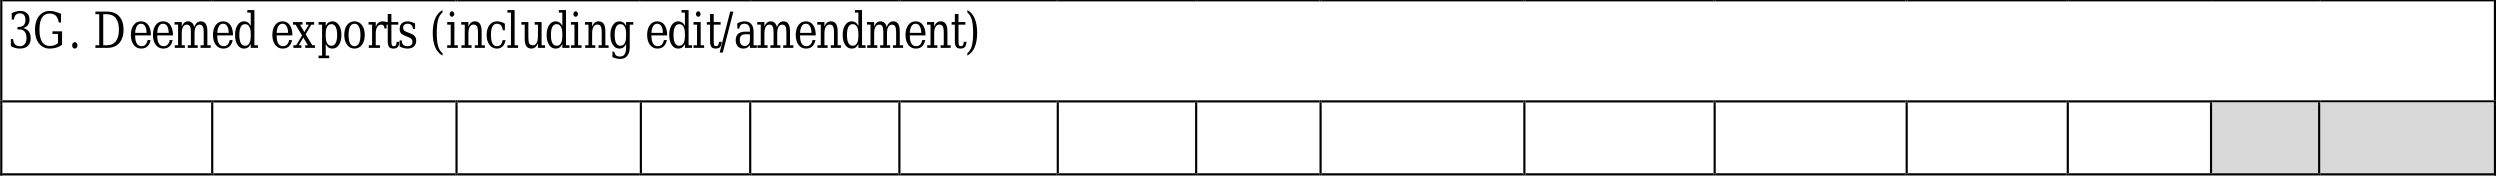 <?xml version="1.0" encoding="UTF-8"?>
<svg xmlns="http://www.w3.org/2000/svg" xmlns:xlink="http://www.w3.org/1999/xlink" width="555pt" height="39pt" viewBox="0 0 555 39" version="1.1">
<defs>
<g>
<symbol overflow="visible" id="glyph0-0">
<path style="stroke:none;" d="M 0.453 1.953 L 0.453 -7.781 L 4.984 -7.781 L 4.984 1.953 Z M 0.953 1.344 L 4.484 1.344 L 4.484 -7.172 L 0.953 -7.172 Z M 0.953 1.344 "/>
</symbol>
<symbol overflow="visible" id="glyph0-1">
<path style="stroke:none;" d="M 0.875 -7.719 C 1.219 -7.875 1.547 -7.992 1.859 -8.078 C 2.18 -8.16 2.484 -8.203 2.766 -8.203 C 3.41 -8.203 3.914 -8.031 4.281 -7.688 C 4.645 -7.344 4.828 -6.867 4.828 -6.266 C 4.828 -5.785 4.703 -5.379 4.453 -5.047 C 4.203 -4.723 3.844 -4.504 3.375 -4.391 C 3.914 -4.297 4.336 -4.055 4.641 -3.672 C 4.941 -3.285 5.094 -2.785 5.094 -2.172 C 5.094 -1.422 4.883 -0.844 4.469 -0.438 C 4.051 -0.039 3.457 0.156 2.688 0.156 C 2.332 0.156 1.988 0.109 1.656 0.016 C 1.332 -0.066 1.008 -0.203 0.688 -0.391 L 0.688 -1.953 L 1.188 -1.953 C 1.219 -1.43 1.359 -1.035 1.609 -0.766 C 1.867 -0.504 2.234 -0.375 2.703 -0.375 C 3.148 -0.375 3.504 -0.531 3.766 -0.844 C 4.023 -1.164 4.156 -1.602 4.156 -2.156 C 4.156 -2.789 4.02 -3.27 3.75 -3.594 C 3.488 -3.926 3.098 -4.094 2.578 -4.094 L 2.156 -4.094 L 2.156 -4.641 L 2.375 -4.641 C 2.895 -4.641 3.281 -4.77 3.531 -5.031 C 3.789 -5.289 3.922 -5.68 3.922 -6.203 C 3.922 -6.68 3.812 -7.047 3.594 -7.297 C 3.383 -7.547 3.082 -7.672 2.688 -7.672 C 2.289 -7.672 1.984 -7.551 1.766 -7.312 C 1.547 -7.082 1.414 -6.742 1.375 -6.297 L 0.875 -6.297 Z M 0.875 -7.719 "/>
</symbol>
<symbol overflow="visible" id="glyph0-2">
<path style="stroke:none;" d="M 5.797 -5.641 C 5.691 -6.316 5.473 -6.816 5.141 -7.141 C 4.816 -7.461 4.363 -7.625 3.781 -7.625 C 3.02 -7.625 2.453 -7.32 2.078 -6.719 C 1.703 -6.125 1.516 -5.223 1.516 -4.016 C 1.516 -2.836 1.707 -1.941 2.094 -1.328 C 2.488 -0.723 3.062 -0.422 3.812 -0.422 C 4.145 -0.422 4.461 -0.469 4.766 -0.562 C 5.066 -0.664 5.352 -0.82 5.625 -1.031 L 5.625 -3.094 L 4.391 -3.094 L 4.391 -3.672 L 6.531 -3.672 L 6.531 -0.672 C 6.133 -0.398 5.707 -0.191 5.25 -0.047 C 4.801 0.086 4.32 0.156 3.812 0.156 C 2.812 0.156 2.008 -0.223 1.406 -0.984 C 0.812 -1.742 0.516 -2.754 0.516 -4.016 C 0.516 -5.285 0.812 -6.301 1.406 -7.062 C 2.008 -7.82 2.82 -8.203 3.844 -8.203 C 4.219 -8.203 4.602 -8.145 5 -8.031 C 5.406 -7.926 5.836 -7.77 6.297 -7.562 L 6.297 -5.641 Z M 5.797 -5.641 "/>
</symbol>
<symbol overflow="visible" id="glyph0-3">
<path style="stroke:none;" d="M 0.859 -0.562 C 0.859 -0.758 0.91 -0.926 1.016 -1.062 C 1.129 -1.207 1.27 -1.281 1.438 -1.281 C 1.602 -1.281 1.742 -1.207 1.859 -1.062 C 1.973 -0.926 2.031 -0.758 2.031 -0.562 C 2.031 -0.363 1.973 -0.191 1.859 -0.047 C 1.742 0.086 1.602 0.156 1.438 0.156 C 1.27 0.156 1.129 0.086 1.016 -0.047 C 0.91 -0.191 0.859 -0.363 0.859 -0.562 Z M 0.859 -0.562 "/>
</symbol>
<symbol overflow="visible" id="glyph0-4">
<path style="stroke:none;" d=""/>
</symbol>
<symbol overflow="visible" id="glyph0-5">
<path style="stroke:none;" d="M 2.234 -0.578 L 3.062 -0.578 C 3.914 -0.578 4.57 -0.875 5.031 -1.469 C 5.488 -2.062 5.719 -2.914 5.719 -4.031 C 5.719 -5.145 5.488 -5.992 5.031 -6.578 C 4.582 -7.172 3.926 -7.469 3.062 -7.469 L 2.234 -7.469 Z M 0.5 0 L 0.5 -0.578 L 1.344 -0.578 L 1.344 -7.469 L 0.5 -7.469 L 0.5 -8.047 L 3.125 -8.047 C 4.27 -8.047 5.16 -7.691 5.797 -6.984 C 6.43 -6.273 6.75 -5.289 6.75 -4.031 C 6.75 -2.77 6.426 -1.781 5.781 -1.062 C 5.145 -0.352 4.258 0 3.125 0 Z M 0.5 0 "/>
</symbol>
<symbol overflow="visible" id="glyph0-6">
<path style="stroke:none;" d="M 4.906 -2.766 L 1.406 -2.766 L 1.406 -2.719 C 1.406 -1.945 1.523 -1.363 1.766 -0.969 C 2.004 -0.57 2.352 -0.375 2.812 -0.375 C 3.176 -0.375 3.473 -0.488 3.703 -0.719 C 3.93 -0.945 4.086 -1.285 4.172 -1.734 L 4.828 -1.734 C 4.703 -1.109 4.461 -0.633 4.109 -0.312 C 3.766 0 3.305 0.156 2.734 0.156 C 2.047 0.156 1.492 -0.117 1.078 -0.672 C 0.66 -1.223 0.453 -1.957 0.453 -2.875 C 0.453 -3.781 0.656 -4.508 1.062 -5.062 C 1.477 -5.613 2.02 -5.891 2.688 -5.891 C 3.395 -5.891 3.938 -5.617 4.312 -5.078 C 4.695 -4.547 4.895 -3.773 4.906 -2.766 Z M 3.953 -3.328 C 3.93 -4.004 3.812 -4.508 3.594 -4.844 C 3.383 -5.188 3.082 -5.359 2.688 -5.359 C 2.312 -5.359 2.016 -5.188 1.797 -4.844 C 1.578 -4.5 1.445 -3.992 1.406 -3.328 Z M 3.953 -3.328 "/>
</symbol>
<symbol overflow="visible" id="glyph0-7">
<path style="stroke:none;" d="M 4.688 -4.625 C 4.844 -5.039 5.039 -5.352 5.281 -5.562 C 5.531 -5.781 5.816 -5.891 6.141 -5.891 C 6.641 -5.891 7.008 -5.703 7.25 -5.328 C 7.488 -4.961 7.609 -4.398 7.609 -3.641 L 7.609 -0.578 L 8.344 -0.578 L 8.344 0 L 6.094 0 L 6.094 -0.578 L 6.797 -0.578 L 6.797 -3.531 C 6.797 -4.113 6.723 -4.531 6.578 -4.781 C 6.441 -5.031 6.207 -5.156 5.875 -5.156 C 5.52 -5.156 5.242 -4.988 5.047 -4.656 C 4.859 -4.32 4.766 -3.832 4.766 -3.188 L 4.766 -0.578 L 5.469 -0.578 L 5.469 0 L 3.25 0 L 3.25 -0.578 L 3.953 -0.578 L 3.953 -3.578 C 3.953 -4.141 3.879 -4.539 3.734 -4.781 C 3.598 -5.031 3.363 -5.156 3.031 -5.156 C 2.664 -5.156 2.391 -4.988 2.203 -4.656 C 2.016 -4.32 1.922 -3.832 1.922 -3.188 L 1.922 -0.578 L 2.625 -0.578 L 2.625 0 L 0.375 0 L 0.375 -0.578 L 1.109 -0.578 L 1.109 -5.172 L 0.328 -5.172 L 0.328 -5.734 L 1.922 -5.734 L 1.922 -4.719 C 2.066 -5.094 2.254 -5.379 2.484 -5.578 C 2.723 -5.785 2.988 -5.891 3.281 -5.891 C 3.656 -5.891 3.961 -5.781 4.203 -5.562 C 4.453 -5.344 4.613 -5.031 4.688 -4.625 Z M 4.688 -4.625 "/>
</symbol>
<symbol overflow="visible" id="glyph0-8">
<path style="stroke:none;" d="M 4.75 -0.578 L 5.531 -0.578 L 5.531 0 L 3.938 0 L 3.938 -0.891 C 3.781 -0.535 3.578 -0.27 3.328 -0.094 C 3.086 0.07 2.785 0.156 2.422 0.156 C 1.836 0.156 1.363 -0.117 1 -0.672 C 0.633 -1.234 0.453 -1.969 0.453 -2.875 C 0.453 -3.77 0.633 -4.492 1 -5.047 C 1.363 -5.609 1.836 -5.891 2.422 -5.891 C 2.785 -5.891 3.086 -5.801 3.328 -5.625 C 3.578 -5.457 3.781 -5.195 3.938 -4.844 L 3.938 -7.828 L 3.172 -7.828 L 3.172 -8.391 L 4.75 -8.391 Z M 3.938 -2.578 L 3.938 -3.156 C 3.938 -3.844 3.828 -4.363 3.609 -4.719 C 3.398 -5.082 3.086 -5.266 2.672 -5.266 C 2.254 -5.266 1.938 -5.062 1.719 -4.656 C 1.508 -4.258 1.406 -3.664 1.406 -2.875 C 1.406 -2.082 1.508 -1.484 1.719 -1.078 C 1.938 -0.672 2.254 -0.469 2.672 -0.469 C 3.086 -0.469 3.398 -0.645 3.609 -1 C 3.828 -1.363 3.938 -1.891 3.938 -2.578 Z M 3.938 -2.578 "/>
</symbol>
<symbol overflow="visible" id="glyph0-9">
<path style="stroke:none;" d="M 2.641 -3.5 L 3.625 -5.156 L 2.984 -5.156 L 2.984 -5.734 L 4.797 -5.734 L 4.797 -5.156 L 4.172 -5.156 L 2.922 -3.031 L 4.391 -0.578 L 5 -0.578 L 5 0 L 2.828 0 L 2.828 -0.578 L 3.422 -0.578 L 2.406 -2.281 L 1.375 -0.578 L 1.984 -0.578 L 1.984 0 L 0.203 0 L 0.203 -0.578 L 0.828 -0.578 L 2.125 -2.75 L 0.688 -5.156 L 0.109 -5.156 L 0.109 -5.734 L 2.219 -5.734 L 2.219 -5.156 L 1.656 -5.156 Z M 2.641 -3.5 "/>
</symbol>
<symbol overflow="visible" id="glyph0-10">
<path style="stroke:none;" d="M 1.859 -3.156 L 1.859 -2.578 C 1.859 -1.891 1.969 -1.363 2.188 -1 C 2.406 -0.645 2.719 -0.469 3.125 -0.469 C 3.539 -0.469 3.852 -0.672 4.062 -1.078 C 4.281 -1.484 4.391 -2.082 4.391 -2.875 C 4.391 -3.664 4.281 -4.258 4.062 -4.656 C 3.852 -5.062 3.539 -5.266 3.125 -5.266 C 2.719 -5.266 2.406 -5.082 2.188 -4.719 C 1.969 -4.363 1.859 -3.844 1.859 -3.156 Z M 1.047 -5.156 L 0.266 -5.156 L 0.266 -5.734 L 1.859 -5.734 L 1.859 -4.844 C 2.016 -5.195 2.219 -5.457 2.469 -5.625 C 2.719 -5.801 3.02 -5.891 3.375 -5.891 C 3.957 -5.891 4.43 -5.609 4.797 -5.047 C 5.16 -4.492 5.344 -3.77 5.344 -2.875 C 5.344 -1.969 5.16 -1.234 4.797 -0.672 C 4.43 -0.117 3.957 0.156 3.375 0.156 C 3.02 0.156 2.719 0.07 2.469 -0.094 C 2.219 -0.27 2.016 -0.535 1.859 -0.891 L 1.859 1.719 L 2.625 1.719 L 2.625 2.297 L 0.266 2.297 L 0.266 1.719 L 1.047 1.719 Z M 1.047 -5.156 "/>
</symbol>
<symbol overflow="visible" id="glyph0-11">
<path style="stroke:none;" d="M 2.719 -0.375 C 3.156 -0.375 3.484 -0.582 3.703 -1 C 3.93 -1.426 4.047 -2.051 4.047 -2.875 C 4.047 -3.688 3.93 -4.301 3.703 -4.719 C 3.484 -5.145 3.156 -5.359 2.719 -5.359 C 2.289 -5.359 1.961 -5.145 1.734 -4.719 C 1.516 -4.301 1.406 -3.688 1.406 -2.875 C 1.406 -2.051 1.516 -1.426 1.734 -1 C 1.961 -0.582 2.289 -0.375 2.719 -0.375 Z M 2.719 0.156 C 2.039 0.156 1.492 -0.117 1.078 -0.672 C 0.66 -1.223 0.453 -1.957 0.453 -2.875 C 0.453 -3.781 0.656 -4.508 1.062 -5.062 C 1.477 -5.613 2.031 -5.891 2.719 -5.891 C 3.406 -5.891 3.957 -5.613 4.375 -5.062 C 4.789 -4.508 5 -3.781 5 -2.875 C 5 -1.957 4.789 -1.223 4.375 -0.672 C 3.957 -0.117 3.406 0.156 2.719 0.156 Z M 2.719 0.156 "/>
</symbol>
<symbol overflow="visible" id="glyph0-12">
<path style="stroke:none;" d="M 4.328 -5.75 L 4.328 -4.312 L 3.859 -4.312 C 3.848 -4.594 3.785 -4.801 3.672 -4.938 C 3.555 -5.082 3.383 -5.156 3.156 -5.156 C 2.758 -5.156 2.453 -4.984 2.234 -4.641 C 2.023 -4.305 1.922 -3.82 1.922 -3.188 L 1.922 -0.578 L 2.859 -0.578 L 2.859 0 L 0.375 0 L 0.375 -0.578 L 1.109 -0.578 L 1.109 -5.172 L 0.328 -5.172 L 0.328 -5.734 L 1.922 -5.734 L 1.922 -4.719 C 2.078 -5.113 2.281 -5.406 2.531 -5.594 C 2.781 -5.789 3.086 -5.891 3.453 -5.891 C 3.586 -5.891 3.727 -5.875 3.875 -5.844 C 4.02 -5.82 4.172 -5.789 4.328 -5.75 Z M 4.328 -5.75 "/>
</symbol>
<symbol overflow="visible" id="glyph0-13">
<path style="stroke:none;" d="M 0.984 -5.156 L 0.266 -5.156 L 0.266 -5.734 L 0.984 -5.734 L 0.984 -7.516 L 1.797 -7.516 L 1.797 -5.734 L 3.328 -5.734 L 3.328 -5.156 L 1.797 -5.156 L 1.797 -1.516 C 1.797 -1.023 1.832 -0.711 1.906 -0.578 C 1.988 -0.441 2.133 -0.375 2.344 -0.375 C 2.551 -0.375 2.703 -0.453 2.797 -0.609 C 2.898 -0.766 2.953 -1.008 2.953 -1.344 L 3.578 -1.344 C 3.547 -0.82 3.426 -0.441 3.219 -0.203 C 3.008 0.035 2.691 0.156 2.266 0.156 C 1.797 0.156 1.461 0.031 1.266 -0.219 C 1.078 -0.477 0.984 -0.91 0.984 -1.516 Z M 0.984 -5.156 "/>
</symbol>
<symbol overflow="visible" id="glyph0-14">
<path style="stroke:none;" d="M 0.516 -0.312 L 0.516 -1.656 L 0.984 -1.656 C 0.992 -1.227 1.102 -0.906 1.312 -0.688 C 1.52 -0.477 1.828 -0.375 2.234 -0.375 C 2.598 -0.375 2.875 -0.457 3.062 -0.625 C 3.258 -0.789 3.359 -1.035 3.359 -1.359 C 3.359 -1.609 3.285 -1.812 3.141 -1.969 C 3.004 -2.125 2.707 -2.289 2.25 -2.469 L 1.672 -2.703 C 1.266 -2.859 0.969 -3.055 0.781 -3.297 C 0.602 -3.535 0.516 -3.836 0.516 -4.203 C 0.516 -4.734 0.672 -5.145 0.984 -5.438 C 1.305 -5.738 1.742 -5.891 2.297 -5.891 C 2.547 -5.891 2.805 -5.848 3.078 -5.766 C 3.359 -5.691 3.645 -5.578 3.938 -5.422 L 3.938 -4.172 L 3.469 -4.172 C 3.457 -4.547 3.348 -4.836 3.141 -5.047 C 2.941 -5.254 2.672 -5.359 2.328 -5.359 C 1.984 -5.359 1.723 -5.281 1.547 -5.125 C 1.367 -4.977 1.281 -4.758 1.281 -4.469 C 1.281 -4.227 1.348 -4.035 1.484 -3.891 C 1.617 -3.742 1.883 -3.598 2.281 -3.453 L 2.922 -3.203 C 3.367 -3.035 3.691 -2.82 3.891 -2.562 C 4.086 -2.312 4.188 -1.988 4.188 -1.594 C 4.188 -1.051 4.016 -0.625 3.672 -0.312 C 3.328 0 2.859 0.156 2.266 0.156 C 1.961 0.156 1.664 0.113 1.375 0.031 C 1.082 -0.039 0.797 -0.156 0.516 -0.312 Z M 0.516 -0.312 "/>
</symbol>
<symbol overflow="visible" id="glyph0-15">
<path style="stroke:none;" d="M 2.891 1.719 C 2.172 1.32 1.629 0.703 1.266 -0.141 C 0.898 -0.992 0.719 -2.055 0.719 -3.328 C 0.719 -4.609 0.898 -5.676 1.266 -6.531 C 1.629 -7.383 2.172 -8.004 2.891 -8.391 L 2.891 -7.859 C 2.43 -7.484 2.102 -6.945 1.906 -6.25 C 1.707 -5.562 1.609 -4.586 1.609 -3.328 C 1.609 -2.078 1.707 -1.102 1.906 -0.406 C 2.102 0.281 2.43 0.812 2.891 1.188 Z M 2.891 1.719 "/>
</symbol>
<symbol overflow="visible" id="glyph0-16">
<path style="stroke:none;" d="M 0.875 -7.516 C 0.875 -7.68 0.922 -7.82 1.016 -7.938 C 1.117 -8.062 1.242 -8.125 1.391 -8.125 C 1.523 -8.125 1.641 -8.062 1.734 -7.938 C 1.836 -7.82 1.891 -7.68 1.891 -7.516 C 1.891 -7.348 1.836 -7.203 1.734 -7.078 C 1.641 -6.961 1.523 -6.906 1.391 -6.906 C 1.242 -6.906 1.117 -6.961 1.016 -7.078 C 0.922 -7.203 0.875 -7.348 0.875 -7.516 Z M 1.922 -0.578 L 2.688 -0.578 L 2.688 0 L 0.328 0 L 0.328 -0.578 L 1.109 -0.578 L 1.109 -5.156 L 0.328 -5.156 L 0.328 -5.734 L 1.922 -5.734 Z M 1.922 -0.578 "/>
</symbol>
<symbol overflow="visible" id="glyph0-17">
<path style="stroke:none;" d="M 0.375 0 L 0.375 -0.578 L 1.109 -0.578 L 1.109 -5.156 L 0.328 -5.156 L 0.328 -5.734 L 1.922 -5.734 L 1.922 -4.719 C 2.066 -5.102 2.258 -5.395 2.5 -5.594 C 2.75 -5.789 3.031 -5.891 3.344 -5.891 C 3.863 -5.891 4.242 -5.707 4.484 -5.344 C 4.734 -4.977 4.859 -4.41 4.859 -3.641 L 4.859 -0.578 L 5.578 -0.578 L 5.578 0 L 3.344 0 L 3.344 -0.578 L 4.047 -0.578 L 4.047 -3.328 C 4.047 -4.035 3.973 -4.52 3.828 -4.781 C 3.68 -5.039 3.43 -5.172 3.078 -5.172 C 2.703 -5.172 2.414 -5 2.219 -4.656 C 2.02 -4.32 1.922 -3.832 1.922 -3.188 L 1.922 -0.578 L 2.625 -0.578 L 2.625 0 Z M 0.375 0 "/>
</symbol>
<symbol overflow="visible" id="glyph0-18">
<path style="stroke:none;" d="M 4.656 -1.719 C 4.539 -1.102 4.316 -0.633 3.984 -0.312 C 3.66 0 3.238 0.156 2.719 0.156 C 2.039 0.156 1.492 -0.117 1.078 -0.672 C 0.66 -1.223 0.453 -1.957 0.453 -2.875 C 0.453 -3.789 0.66 -4.52 1.078 -5.062 C 1.492 -5.613 2.039 -5.891 2.719 -5.891 C 3.02 -5.891 3.316 -5.848 3.609 -5.766 C 3.91 -5.68 4.207 -5.551 4.5 -5.375 L 4.5 -3.906 L 4.031 -3.906 C 3.969 -4.414 3.832 -4.785 3.625 -5.016 C 3.414 -5.242 3.117 -5.359 2.734 -5.359 C 2.297 -5.359 1.961 -5.148 1.734 -4.734 C 1.516 -4.316 1.406 -3.695 1.406 -2.875 C 1.406 -2.039 1.516 -1.414 1.734 -1 C 1.961 -0.582 2.297 -0.375 2.734 -0.375 C 3.086 -0.375 3.367 -0.484 3.578 -0.703 C 3.785 -0.93 3.926 -1.27 4 -1.719 Z M 4.656 -1.719 "/>
</symbol>
<symbol overflow="visible" id="glyph0-19">
<path style="stroke:none;" d="M 1.859 -0.578 L 2.625 -0.578 L 2.625 0 L 0.266 0 L 0.266 -0.578 L 1.047 -0.578 L 1.047 -7.828 L 0.266 -7.828 L 0.266 -8.391 L 1.859 -8.391 Z M 1.859 -0.578 "/>
</symbol>
<symbol overflow="visible" id="glyph0-20">
<path style="stroke:none;" d="M 3.203 -5.734 L 4.734 -5.734 L 4.734 -0.578 L 5.5 -0.578 L 5.5 0 L 3.922 0 L 3.922 -1.016 C 3.766 -0.629 3.566 -0.336 3.328 -0.141 C 3.086 0.055 2.812 0.156 2.5 0.156 C 1.977 0.156 1.594 -0.02 1.344 -0.375 C 1.102 -0.738 0.984 -1.312 0.984 -2.094 L 0.984 -5.156 L 0.25 -5.156 L 0.25 -5.734 L 1.797 -5.734 L 1.797 -2.391 C 1.797 -1.691 1.863 -1.211 2 -0.953 C 2.145 -0.703 2.395 -0.578 2.75 -0.578 C 3.133 -0.578 3.426 -0.742 3.625 -1.078 C 3.82 -1.41 3.922 -1.898 3.922 -2.547 L 3.922 -5.156 L 3.203 -5.156 Z M 3.203 -5.734 "/>
</symbol>
<symbol overflow="visible" id="glyph0-21">
<path style="stroke:none;" d="M 4.75 -5.156 L 4.75 -0.125 C 4.75 0.695 4.562 1.332 4.188 1.781 C 3.82 2.227 3.297 2.453 2.609 2.453 C 2.297 2.453 2 2.414 1.719 2.344 C 1.438 2.281 1.164 2.18 0.906 2.047 L 0.906 0.844 L 1.328 0.844 C 1.379 1.219 1.504 1.488 1.703 1.656 C 1.898 1.832 2.188 1.922 2.562 1.922 C 3.039 1.922 3.391 1.754 3.609 1.422 C 3.828 1.098 3.938 0.582 3.938 -0.125 L 3.938 -0.891 C 3.781 -0.535 3.578 -0.27 3.328 -0.094 C 3.086 0.07 2.785 0.156 2.422 0.156 C 1.836 0.156 1.363 -0.117 1 -0.672 C 0.633 -1.234 0.453 -1.969 0.453 -2.875 C 0.453 -3.77 0.633 -4.492 1 -5.047 C 1.363 -5.609 1.836 -5.891 2.422 -5.891 C 2.785 -5.891 3.086 -5.801 3.328 -5.625 C 3.578 -5.457 3.781 -5.195 3.938 -4.844 L 3.938 -5.734 L 5.531 -5.734 L 5.531 -5.156 Z M 3.938 -3.156 C 3.938 -3.844 3.828 -4.363 3.609 -4.719 C 3.398 -5.082 3.086 -5.266 2.672 -5.266 C 2.254 -5.266 1.938 -5.062 1.719 -4.656 C 1.508 -4.258 1.406 -3.664 1.406 -2.875 C 1.406 -2.082 1.508 -1.484 1.719 -1.078 C 1.938 -0.672 2.254 -0.469 2.672 -0.469 C 3.086 -0.469 3.398 -0.645 3.609 -1 C 3.828 -1.363 3.938 -1.891 3.938 -2.578 Z M 3.938 -3.156 "/>
</symbol>
<symbol overflow="visible" id="glyph0-22">
<path style="stroke:none;" d="M 2.344 -8.047 L 3.047 -8.047 L 0.703 1.031 L 0 1.031 Z M 2.344 -8.047 "/>
</symbol>
<symbol overflow="visible" id="glyph0-23">
<path style="stroke:none;" d="M 3.609 -1.797 L 3.609 -3.016 L 2.562 -3.016 C 2.156 -3.016 1.852 -2.906 1.656 -2.688 C 1.457 -2.477 1.359 -2.156 1.359 -1.719 C 1.359 -1.32 1.457 -1.004 1.656 -0.766 C 1.852 -0.535 2.125 -0.422 2.469 -0.422 C 2.812 -0.422 3.086 -0.547 3.297 -0.797 C 3.504 -1.055 3.609 -1.391 3.609 -1.797 Z M 4.422 -3.578 L 4.422 -0.578 L 5.141 -0.578 L 5.141 0 L 3.609 0 L 3.609 -0.625 C 3.43 -0.352 3.223 -0.156 2.984 -0.031 C 2.742 0.094 2.469 0.156 2.156 0.156 C 1.633 0.156 1.219 -0.008 0.906 -0.344 C 0.602 -0.688 0.453 -1.145 0.453 -1.719 C 0.453 -2.312 0.625 -2.77 0.969 -3.094 C 1.32 -3.426 1.82 -3.594 2.469 -3.594 L 3.609 -3.594 L 3.609 -3.984 C 3.609 -4.422 3.5 -4.758 3.281 -5 C 3.062 -5.238 2.758 -5.359 2.375 -5.359 C 2.039 -5.359 1.781 -5.266 1.594 -5.078 C 1.406 -4.898 1.285 -4.633 1.234 -4.281 L 0.812 -4.281 L 0.812 -5.453 C 1.094 -5.598 1.367 -5.707 1.641 -5.781 C 1.91 -5.852 2.172 -5.891 2.422 -5.891 C 3.078 -5.891 3.57 -5.691 3.906 -5.297 C 4.25 -4.898 4.422 -4.328 4.422 -3.578 Z M 4.422 -3.578 "/>
</symbol>
<symbol overflow="visible" id="glyph0-24">
<path style="stroke:none;" d="M 0.641 1.719 L 0.641 1.188 C 1.098 0.812 1.426 0.281 1.625 -0.406 C 1.82 -1.102 1.922 -2.078 1.922 -3.328 C 1.922 -4.586 1.82 -5.562 1.625 -6.25 C 1.426 -6.945 1.098 -7.484 0.641 -7.859 L 0.641 -8.391 C 1.359 -8.004 1.898 -7.383 2.266 -6.531 C 2.629 -5.676 2.812 -4.609 2.812 -3.328 C 2.812 -2.055 2.629 -0.992 2.266 -0.141 C 1.898 0.703 1.359 1.32 0.641 1.719 Z M 0.641 1.719 "/>
</symbol>
</g>
<clipPath id="clip3">
  <path d="M 492 23.109 L 513 23.109 L 513 37 L 492 37 Z M 492 23.109 "/>
</clipPath>
<clipPath id="clip4">
  <path d="M 516 23.109 L 552 23.109 L 552 37 L 516 37 Z M 516 23.109 "/>
</clipPath>
<clipPath id="clip2">
  <rect x="0" y="0" width="555" height="39"/>
</clipPath>
<g id="surface6" clip-path="url(#clip2)">
<g style="fill:rgb(0%,0%,0%);fill-opacity:1;">
  <use xlink:href="#glyph0-1" x="1.726" y="10.628"/>
  <use xlink:href="#glyph0-2" x="7.247" y="10.628"/>
</g>
<g style="fill:rgb(0%,0%,0%);fill-opacity:1;">
  <use xlink:href="#glyph0-3" x="15.163" y="10.628"/>
  <use xlink:href="#glyph0-4" x="17.923" y="10.628"/>
  <use xlink:href="#glyph0-5" x="20.683" y="10.628"/>
</g>
<g style="fill:rgb(0%,0%,0%);fill-opacity:1;">
  <use xlink:href="#glyph0-6" x="28.599" y="10.628"/>
  <use xlink:href="#glyph0-6" x="33.501" y="10.628"/>
</g>
<g style="fill:rgb(0%,0%,0%);fill-opacity:1;">
  <use xlink:href="#glyph0-7" x="38.425" y="10.628"/>
</g>
<g style="fill:rgb(0%,0%,0%);fill-opacity:1;">
  <use xlink:href="#glyph0-6" x="46.827" y="10.628"/>
  <use xlink:href="#glyph0-8" x="51.729" y="10.628"/>
  <use xlink:href="#glyph0-4" x="57.249" y="10.628"/>
  <use xlink:href="#glyph0-6" x="60.009" y="10.628"/>
</g>
<g style="fill:rgb(0%,0%,0%);fill-opacity:1;">
  <use xlink:href="#glyph0-9" x="64.933" y="10.628"/>
  <use xlink:href="#glyph0-10" x="70.454" y="10.628"/>
  <use xlink:href="#glyph0-11" x="75.974" y="10.628"/>
  <use xlink:href="#glyph0-12" x="81.494" y="10.628"/>
</g>
<g style="fill:rgb(0%,0%,0%);fill-opacity:1;">
  <use xlink:href="#glyph0-13" x="85.094" y="10.628"/>
</g>
<g style="fill:rgb(0%,0%,0%);fill-opacity:1;">
  <use xlink:href="#glyph0-14" x="88.207" y="10.628"/>
</g>
<g style="fill:rgb(0%,0%,0%);fill-opacity:1;">
  <use xlink:href="#glyph0-4" x="92.591" y="10.628"/>
</g>
<g style="fill:rgb(0%,0%,0%);fill-opacity:1;">
  <use xlink:href="#glyph0-15" x="95.351" y="10.628"/>
</g>
<g style="fill:rgb(0%,0%,0%);fill-opacity:1;">
  <use xlink:href="#glyph0-16" x="98.95" y="10.628"/>
</g>
<g style="fill:rgb(0%,0%,0%);fill-opacity:1;">
  <use xlink:href="#glyph0-17" x="102.064" y="10.628"/>
  <use xlink:href="#glyph0-18" x="107.584" y="10.628"/>
</g>
<g style="fill:rgb(0%,0%,0%);fill-opacity:1;">
  <use xlink:href="#glyph0-19" x="112.387" y="10.628"/>
</g>
<g style="fill:rgb(0%,0%,0%);fill-opacity:1;">
  <use xlink:href="#glyph0-20" x="115.5" y="10.628"/>
</g>
<g style="fill:rgb(0%,0%,0%);fill-opacity:1;">
  <use xlink:href="#glyph0-8" x="120.899" y="10.628"/>
  <use xlink:href="#glyph0-16" x="126.419" y="10.628"/>
</g>
<g style="fill:rgb(0%,0%,0%);fill-opacity:1;">
  <use xlink:href="#glyph0-17" x="129.533" y="10.628"/>
  <use xlink:href="#glyph0-21" x="135.053" y="10.628"/>
</g>
<g style="fill:rgb(0%,0%,0%);fill-opacity:1;">
  <use xlink:href="#glyph0-4" x="140.452" y="10.628"/>
  <use xlink:href="#glyph0-6" x="143.212" y="10.628"/>
  <use xlink:href="#glyph0-8" x="148.114" y="10.628"/>
  <use xlink:href="#glyph0-16" x="153.634" y="10.628"/>
</g>
<g style="fill:rgb(0%,0%,0%);fill-opacity:1;">
  <use xlink:href="#glyph0-13" x="156.648" y="10.628"/>
</g>
<g style="fill:rgb(0%,0%,0%);fill-opacity:1;">
  <use xlink:href="#glyph0-22" x="159.762" y="10.628"/>
</g>
<g style="fill:rgb(0%,0%,0%);fill-opacity:1;">
  <use xlink:href="#glyph0-23" x="162.875" y="10.628"/>
  <use xlink:href="#glyph0-7" x="167.777" y="10.628"/>
</g>
<g style="fill:rgb(0%,0%,0%);fill-opacity:1;">
  <use xlink:href="#glyph0-6" x="176.201" y="10.628"/>
  <use xlink:href="#glyph0-17" x="181.103" y="10.628"/>
  <use xlink:href="#glyph0-8" x="186.623" y="10.628"/>
  <use xlink:href="#glyph0-7" x="192.144" y="10.628"/>
</g>
<g style="fill:rgb(0%,0%,0%);fill-opacity:1;">
  <use xlink:href="#glyph0-6" x="200.567" y="10.628"/>
  <use xlink:href="#glyph0-17" x="205.469" y="10.628"/>
  <use xlink:href="#glyph0-13" x="210.99" y="10.628"/>
</g>
<g style="fill:rgb(0%,0%,0%);fill-opacity:1;">
  <use xlink:href="#glyph0-24" x="214.114" y="10.628"/>
</g>
<g style="fill:rgb(0%,0%,0%);fill-opacity:1;">
  <use xlink:href="#glyph0-4" x="217.787" y="10.628"/>
</g>
<path style=" stroke:none;fill-rule:evenodd;fill:rgb(0%,0%,0%);fill-opacity:1;" d="M 0.047 0.668 L 0.527 0.668 L 0.527 -0.172 L 0.047 -0.172 Z M 0.047 0.668 "/>
<path style=" stroke:none;fill-rule:evenodd;fill:rgb(0%,0%,0%);fill-opacity:1;" d="M 0.527 0.309 L 46.871 0.309 L 46.871 -0.172 L 0.527 -0.172 Z M 0.527 0.309 "/>
<path style=" stroke:none;fill-rule:evenodd;fill:rgb(0%,0%,0%);fill-opacity:1;" d="M 46.871 0.309 L 47.352 0.309 L 47.352 -0.172 L 46.871 -0.172 Z M 46.871 0.309 "/>
<path style=" stroke:none;fill-rule:evenodd;fill:rgb(0%,0%,0%);fill-opacity:1;" d="M 47.352 0.309 L 101.117 0.309 L 101.117 -0.172 L 47.352 -0.172 Z M 47.352 0.309 "/>
<path style=" stroke:none;fill-rule:evenodd;fill:rgb(0%,0%,0%);fill-opacity:1;" d="M 101.109 0.309 L 101.59 0.309 L 101.59 -0.172 L 101.109 -0.172 Z M 101.109 0.309 "/>
<path style=" stroke:none;fill-rule:evenodd;fill:rgb(0%,0%,0%);fill-opacity:1;" d="M 101.59 0.309 L 142.035 0.309 L 142.035 -0.172 L 101.59 -0.172 Z M 101.59 0.309 "/>
<path style=" stroke:none;fill-rule:evenodd;fill:rgb(0%,0%,0%);fill-opacity:1;" d="M 142.035 0.309 L 142.512 0.309 L 142.512 -0.172 L 142.035 -0.172 Z M 142.035 0.309 "/>
<path style=" stroke:none;fill-rule:evenodd;fill:rgb(0%,0%,0%);fill-opacity:1;" d="M 142.512 0.309 L 166.297 0.309 L 166.297 -0.172 L 142.512 -0.172 Z M 142.512 0.309 "/>
<path style=" stroke:none;fill-rule:evenodd;fill:rgb(0%,0%,0%);fill-opacity:1;" d="M 166.305 0.309 L 166.785 0.309 L 166.785 -0.172 L 166.305 -0.172 Z M 166.305 0.309 "/>
<path style=" stroke:none;fill-rule:evenodd;fill:rgb(0%,0%,0%);fill-opacity:1;" d="M 166.785 0.309 L 199.426 0.309 L 199.426 -0.172 L 166.785 -0.172 Z M 166.785 0.309 "/>
<path style=" stroke:none;fill-rule:evenodd;fill:rgb(0%,0%,0%);fill-opacity:1;" d="M 199.426 0.309 L 199.906 0.309 L 199.906 -0.172 L 199.426 -0.172 Z M 199.426 0.309 "/>
<path style=" stroke:none;fill-rule:evenodd;fill:rgb(0%,0%,0%);fill-opacity:1;" d="M 199.906 0.309 L 234.59 0.309 L 234.59 -0.172 L 199.906 -0.172 Z M 199.906 0.309 "/>
<path style=" stroke:none;fill-rule:evenodd;fill:rgb(0%,0%,0%);fill-opacity:1;" d="M 234.59 0.309 L 235.066 0.309 L 235.066 -0.172 L 234.59 -0.172 Z M 234.59 0.309 "/>
<path style=" stroke:none;fill-rule:evenodd;fill:rgb(0%,0%,0%);fill-opacity:1;" d="M 235.066 0.309 L 265.309 0.309 L 265.309 -0.172 L 235.066 -0.172 Z M 235.066 0.309 "/>
<path style=" stroke:none;fill-rule:evenodd;fill:rgb(0%,0%,0%);fill-opacity:1;" d="M 265.309 0.309 L 265.789 0.309 L 265.789 -0.172 L 265.309 -0.172 Z M 265.309 0.309 "/>
<path style=" stroke:none;fill-rule:evenodd;fill:rgb(0%,0%,0%);fill-opacity:1;" d="M 265.789 0.309 L 292.934 0.309 L 292.934 -0.172 L 265.789 -0.172 Z M 265.789 0.309 "/>
<path style=" stroke:none;fill-rule:evenodd;fill:rgb(0%,0%,0%);fill-opacity:1;" d="M 292.93 0.309 L 293.41 0.309 L 293.41 -0.172 L 292.93 -0.172 Z M 292.93 0.309 "/>
<path style=" stroke:none;fill-rule:evenodd;fill:rgb(0%,0%,0%);fill-opacity:1;" d="M 293.41 0.309 L 338.172 0.309 L 338.172 -0.172 L 293.41 -0.172 Z M 293.41 0.309 "/>
<path style=" stroke:none;fill-rule:evenodd;fill:rgb(0%,0%,0%);fill-opacity:1;" d="M 338.172 0.309 L 338.652 0.309 L 338.652 -0.172 L 338.172 -0.172 Z M 338.172 0.309 "/>
<path style=" stroke:none;fill-rule:evenodd;fill:rgb(0%,0%,0%);fill-opacity:1;" d="M 338.652 0.309 L 380.414 0.309 L 380.414 -0.172 L 338.652 -0.172 Z M 338.652 0.309 "/>
<path style=" stroke:none;fill-rule:evenodd;fill:rgb(0%,0%,0%);fill-opacity:1;" d="M 380.414 0.309 L 380.895 0.309 L 380.895 -0.172 L 380.414 -0.172 Z M 380.414 0.309 "/>
<path style=" stroke:none;fill-rule:evenodd;fill:rgb(0%,0%,0%);fill-opacity:1;" d="M 380.895 0.309 L 423.043 0.309 L 423.043 -0.172 L 380.895 -0.172 Z M 380.895 0.309 "/>
<path style=" stroke:none;fill-rule:evenodd;fill:rgb(0%,0%,0%);fill-opacity:1;" d="M 423.047 0.309 L 423.527 0.309 L 423.527 -0.172 L 423.047 -0.172 Z M 423.047 0.309 "/>
<path style=" stroke:none;fill-rule:evenodd;fill:rgb(0%,0%,0%);fill-opacity:1;" d="M 423.527 0.309 L 458.809 0.309 L 458.809 -0.172 L 423.527 -0.172 Z M 423.527 0.309 "/>
<path style=" stroke:none;fill-rule:evenodd;fill:rgb(0%,0%,0%);fill-opacity:1;" d="M 458.809 0.309 L 459.289 0.309 L 459.289 -0.172 L 458.809 -0.172 Z M 458.809 0.309 "/>
<path style=" stroke:none;fill-rule:evenodd;fill:rgb(0%,0%,0%);fill-opacity:1;" d="M 459.289 0.309 L 490.609 0.309 L 490.609 -0.172 L 459.289 -0.172 Z M 459.289 0.309 "/>
<path style=" stroke:none;fill-rule:evenodd;fill:rgb(0%,0%,0%);fill-opacity:1;" d="M 490.609 0.309 L 491.09 0.309 L 491.09 -0.172 L 490.609 -0.172 Z M 490.609 0.309 "/>
<path style=" stroke:none;fill-rule:evenodd;fill:rgb(0%,0%,0%);fill-opacity:1;" d="M 491.09 0.309 L 514.613 0.309 L 514.613 -0.172 L 491.09 -0.172 Z M 491.09 0.309 "/>
<path style=" stroke:none;fill-rule:evenodd;fill:rgb(0%,0%,0%);fill-opacity:1;" d="M 514.613 0.309 L 515.094 0.309 L 515.094 -0.172 L 514.613 -0.172 Z M 514.613 0.309 "/>
<path style=" stroke:none;fill-rule:evenodd;fill:rgb(0%,0%,0%);fill-opacity:1;" d="M 515.094 0.309 L 553.637 0.309 L 553.637 -0.172 L 515.094 -0.172 Z M 515.094 0.309 "/>
<path style=" stroke:none;fill-rule:evenodd;fill:rgb(0%,0%,0%);fill-opacity:1;" d="M 553.633 0.668 L 554.113 0.668 L 554.113 -0.172 L 553.633 -0.172 Z M 553.633 0.668 "/>
<path style=" stroke:none;fill-rule:evenodd;fill:rgb(0%,0%,0%);fill-opacity:1;" d="M 0.047 22.27 L 0.527 22.27 L 0.527 0.668 L 0.047 0.668 Z M 0.047 22.27 "/>
<path style=" stroke:none;fill-rule:evenodd;fill:rgb(0%,0%,0%);fill-opacity:1;" d="M 553.633 22.27 L 554.113 22.27 L 554.113 0.668 L 553.633 0.668 Z M 553.633 22.27 "/>
<g style="fill:rgb(0%,0%,0%);fill-opacity:1;">
  <use xlink:href="#glyph0-4" x="23.207" y="33.07"/>
</g>
<g style="fill:rgb(0%,0%,0%);fill-opacity:1;">
  <use xlink:href="#glyph0-4" x="73.634" y="33.07"/>
</g>
<g style="fill:rgb(0%,0%,0%);fill-opacity:1;">
  <use xlink:href="#glyph0-4" x="121.272" y="33.07"/>
</g>
<g style="fill:rgb(0%,0%,0%);fill-opacity:1;">
  <use xlink:href="#glyph0-4" x="153.794" y="33.07"/>
</g>
<g style="fill:rgb(0%,0%,0%);fill-opacity:1;">
  <use xlink:href="#glyph0-4" x="182.505" y="33.07"/>
</g>
<g style="fill:rgb(0%,0%,0%);fill-opacity:1;">
  <use xlink:href="#glyph0-4" x="216.587" y="33.07"/>
</g>
<g style="fill:rgb(0%,0%,0%);fill-opacity:1;">
  <use xlink:href="#glyph0-4" x="249.589" y="33.07"/>
</g>
<g style="fill:rgb(0%,0%,0%);fill-opacity:1;">
  <use xlink:href="#glyph0-4" x="278.75" y="33.07"/>
</g>
<g style="fill:rgb(0%,0%,0%);fill-opacity:1;">
  <use xlink:href="#glyph0-4" x="315.012" y="33.07"/>
</g>
<g style="fill:rgb(0%,0%,0%);fill-opacity:1;">
  <use xlink:href="#glyph0-4" x="358.814" y="33.07"/>
</g>
<g style="fill:rgb(0%,0%,0%);fill-opacity:1;">
  <use xlink:href="#glyph0-4" x="401.296" y="33.07"/>
</g>
<g style="fill:rgb(0%,0%,0%);fill-opacity:1;">
  <use xlink:href="#glyph0-4" x="440.568" y="33.07"/>
</g>
<g style="fill:rgb(0%,0%,0%);fill-opacity:1;">
  <use xlink:href="#glyph0-4" x="474.29" y="33.07"/>
</g>
<path style=" stroke:none;fill-rule:evenodd;fill:rgb(85.1%,85.1%,85.1%);fill-opacity:1;" d="M 491.09 38.469 L 514.613 38.469 L 514.613 22.75 L 491.09 22.75 Z M 491.09 38.469 "/>
<g clip-path="url(#clip3)" clip-rule="nonzero">
<path style=" stroke:none;fill-rule:evenodd;fill:rgb(85.1%,85.1%,85.1%);fill-opacity:1;" d="M 492.289 36.668 L 512.211 36.668 L 512.211 23.109 L 492.289 23.109 Z M 492.289 36.668 "/>
</g>
<g style="fill:rgb(0%,0%,0%);fill-opacity:1;">
  <use xlink:href="#glyph0-4" x="502.251" y="33.07"/>
</g>
<path style=" stroke:none;fill-rule:evenodd;fill:rgb(85.1%,85.1%,85.1%);fill-opacity:1;" d="M 515.094 38.469 L 553.637 38.469 L 553.637 22.75 L 515.094 22.75 Z M 515.094 38.469 "/>
<g clip-path="url(#clip4)" clip-rule="nonzero">
<path style=" stroke:none;fill-rule:evenodd;fill:rgb(85.1%,85.1%,85.1%);fill-opacity:1;" d="M 516.293 36.668 L 551.238 36.668 L 551.238 23.109 L 516.293 23.109 Z M 516.293 36.668 "/>
</g>
<g style="fill:rgb(0%,0%,0%);fill-opacity:1;">
  <use xlink:href="#glyph0-4" x="533.813" y="33.07"/>
</g>
<path style=" stroke:none;fill-rule:evenodd;fill:rgb(0%,0%,0%);fill-opacity:1;" d="M 0.047 23.109 L 0.527 23.109 L 0.527 22.27 L 0.047 22.27 Z M 0.047 23.109 "/>
<path style=" stroke:none;fill-rule:evenodd;fill:rgb(0%,0%,0%);fill-opacity:1;" d="M 0.527 22.75 L 46.871 22.75 L 46.871 22.27 L 0.527 22.27 Z M 0.527 22.75 "/>
<path style=" stroke:none;fill-rule:evenodd;fill:rgb(0%,0%,0%);fill-opacity:1;" d="M 46.871 23.109 L 47.352 23.109 L 47.352 22.75 L 46.871 22.75 Z M 46.871 23.109 "/>
<path style=" stroke:none;fill-rule:evenodd;fill:rgb(0%,0%,0%);fill-opacity:1;" d="M 46.871 22.75 L 47.352 22.75 L 47.352 22.27 L 46.871 22.27 Z M 46.871 22.75 "/>
<path style=" stroke:none;fill-rule:evenodd;fill:rgb(0%,0%,0%);fill-opacity:1;" d="M 47.352 22.75 L 101.117 22.75 L 101.117 22.27 L 47.352 22.27 Z M 47.352 22.75 "/>
<path style=" stroke:none;fill-rule:evenodd;fill:rgb(0%,0%,0%);fill-opacity:1;" d="M 101.109 23.109 L 101.59 23.109 L 101.59 22.75 L 101.109 22.75 Z M 101.109 23.109 "/>
<path style=" stroke:none;fill-rule:evenodd;fill:rgb(0%,0%,0%);fill-opacity:1;" d="M 101.109 22.75 L 101.59 22.75 L 101.59 22.27 L 101.109 22.27 Z M 101.109 22.75 "/>
<path style=" stroke:none;fill-rule:evenodd;fill:rgb(0%,0%,0%);fill-opacity:1;" d="M 101.59 22.75 L 142.035 22.75 L 142.035 22.27 L 101.59 22.27 Z M 101.59 22.75 "/>
<path style=" stroke:none;fill-rule:evenodd;fill:rgb(0%,0%,0%);fill-opacity:1;" d="M 142.035 23.109 L 142.512 23.109 L 142.512 22.75 L 142.035 22.75 Z M 142.035 23.109 "/>
<path style=" stroke:none;fill-rule:evenodd;fill:rgb(0%,0%,0%);fill-opacity:1;" d="M 142.035 22.75 L 142.512 22.75 L 142.512 22.27 L 142.035 22.27 Z M 142.035 22.75 "/>
<path style=" stroke:none;fill-rule:evenodd;fill:rgb(0%,0%,0%);fill-opacity:1;" d="M 142.512 22.75 L 166.297 22.75 L 166.297 22.27 L 142.512 22.27 Z M 142.512 22.75 "/>
<path style=" stroke:none;fill-rule:evenodd;fill:rgb(0%,0%,0%);fill-opacity:1;" d="M 166.305 23.109 L 166.785 23.109 L 166.785 22.75 L 166.305 22.75 Z M 166.305 23.109 "/>
<path style=" stroke:none;fill-rule:evenodd;fill:rgb(0%,0%,0%);fill-opacity:1;" d="M 166.305 22.75 L 166.785 22.75 L 166.785 22.27 L 166.305 22.27 Z M 166.305 22.75 "/>
<path style=" stroke:none;fill-rule:evenodd;fill:rgb(0%,0%,0%);fill-opacity:1;" d="M 166.785 22.75 L 199.426 22.75 L 199.426 22.27 L 166.785 22.27 Z M 166.785 22.75 "/>
<path style=" stroke:none;fill-rule:evenodd;fill:rgb(0%,0%,0%);fill-opacity:1;" d="M 199.426 23.109 L 199.906 23.109 L 199.906 22.75 L 199.426 22.75 Z M 199.426 23.109 "/>
<path style=" stroke:none;fill-rule:evenodd;fill:rgb(0%,0%,0%);fill-opacity:1;" d="M 199.426 22.75 L 199.906 22.75 L 199.906 22.27 L 199.426 22.27 Z M 199.426 22.75 "/>
<path style=" stroke:none;fill-rule:evenodd;fill:rgb(0%,0%,0%);fill-opacity:1;" d="M 199.906 22.75 L 234.59 22.75 L 234.59 22.27 L 199.906 22.27 Z M 199.906 22.75 "/>
<path style=" stroke:none;fill-rule:evenodd;fill:rgb(0%,0%,0%);fill-opacity:1;" d="M 234.59 23.109 L 235.066 23.109 L 235.066 22.75 L 234.59 22.75 Z M 234.59 23.109 "/>
<path style=" stroke:none;fill-rule:evenodd;fill:rgb(0%,0%,0%);fill-opacity:1;" d="M 234.59 22.75 L 235.066 22.75 L 235.066 22.27 L 234.59 22.27 Z M 234.59 22.75 "/>
<path style=" stroke:none;fill-rule:evenodd;fill:rgb(0%,0%,0%);fill-opacity:1;" d="M 235.066 22.75 L 265.309 22.75 L 265.309 22.27 L 235.066 22.27 Z M 235.066 22.75 "/>
<path style=" stroke:none;fill-rule:evenodd;fill:rgb(0%,0%,0%);fill-opacity:1;" d="M 265.309 23.109 L 265.789 23.109 L 265.789 22.75 L 265.309 22.75 Z M 265.309 23.109 "/>
<path style=" stroke:none;fill-rule:evenodd;fill:rgb(0%,0%,0%);fill-opacity:1;" d="M 265.309 22.75 L 265.789 22.75 L 265.789 22.27 L 265.309 22.27 Z M 265.309 22.75 "/>
<path style=" stroke:none;fill-rule:evenodd;fill:rgb(0%,0%,0%);fill-opacity:1;" d="M 265.789 22.75 L 292.934 22.75 L 292.934 22.27 L 265.789 22.27 Z M 265.789 22.75 "/>
<path style=" stroke:none;fill-rule:evenodd;fill:rgb(0%,0%,0%);fill-opacity:1;" d="M 292.93 23.109 L 293.41 23.109 L 293.41 22.75 L 292.93 22.75 Z M 292.93 23.109 "/>
<path style=" stroke:none;fill-rule:evenodd;fill:rgb(0%,0%,0%);fill-opacity:1;" d="M 292.93 22.75 L 293.41 22.75 L 293.41 22.27 L 292.93 22.27 Z M 292.93 22.75 "/>
<path style=" stroke:none;fill-rule:evenodd;fill:rgb(0%,0%,0%);fill-opacity:1;" d="M 293.41 22.75 L 338.172 22.75 L 338.172 22.27 L 293.41 22.27 Z M 293.41 22.75 "/>
<path style=" stroke:none;fill-rule:evenodd;fill:rgb(0%,0%,0%);fill-opacity:1;" d="M 338.172 23.109 L 338.652 23.109 L 338.652 22.75 L 338.172 22.75 Z M 338.172 23.109 "/>
<path style=" stroke:none;fill-rule:evenodd;fill:rgb(0%,0%,0%);fill-opacity:1;" d="M 338.172 22.75 L 338.652 22.75 L 338.652 22.27 L 338.172 22.27 Z M 338.172 22.75 "/>
<path style=" stroke:none;fill-rule:evenodd;fill:rgb(0%,0%,0%);fill-opacity:1;" d="M 338.652 22.75 L 380.414 22.75 L 380.414 22.27 L 338.652 22.27 Z M 338.652 22.75 "/>
<path style=" stroke:none;fill-rule:evenodd;fill:rgb(0%,0%,0%);fill-opacity:1;" d="M 380.414 23.109 L 380.895 23.109 L 380.895 22.75 L 380.414 22.75 Z M 380.414 23.109 "/>
<path style=" stroke:none;fill-rule:evenodd;fill:rgb(0%,0%,0%);fill-opacity:1;" d="M 380.414 22.75 L 380.895 22.75 L 380.895 22.27 L 380.414 22.27 Z M 380.414 22.75 "/>
<path style=" stroke:none;fill-rule:evenodd;fill:rgb(0%,0%,0%);fill-opacity:1;" d="M 380.895 22.75 L 423.043 22.75 L 423.043 22.27 L 380.895 22.27 Z M 380.895 22.75 "/>
<path style=" stroke:none;fill-rule:evenodd;fill:rgb(0%,0%,0%);fill-opacity:1;" d="M 423.047 23.109 L 423.527 23.109 L 423.527 22.75 L 423.047 22.75 Z M 423.047 23.109 "/>
<path style=" stroke:none;fill-rule:evenodd;fill:rgb(0%,0%,0%);fill-opacity:1;" d="M 423.047 22.75 L 423.527 22.75 L 423.527 22.27 L 423.047 22.27 Z M 423.047 22.75 "/>
<path style=" stroke:none;fill-rule:evenodd;fill:rgb(0%,0%,0%);fill-opacity:1;" d="M 423.527 22.75 L 458.809 22.75 L 458.809 22.27 L 423.527 22.27 Z M 423.527 22.75 "/>
<path style=" stroke:none;fill-rule:evenodd;fill:rgb(0%,0%,0%);fill-opacity:1;" d="M 458.809 23.109 L 459.289 23.109 L 459.289 22.75 L 458.809 22.75 Z M 458.809 23.109 "/>
<path style=" stroke:none;fill-rule:evenodd;fill:rgb(0%,0%,0%);fill-opacity:1;" d="M 458.809 22.75 L 459.289 22.75 L 459.289 22.27 L 458.809 22.27 Z M 458.809 22.75 "/>
<path style=" stroke:none;fill-rule:evenodd;fill:rgb(0%,0%,0%);fill-opacity:1;" d="M 459.289 22.75 L 490.609 22.75 L 490.609 22.27 L 459.289 22.27 Z M 459.289 22.75 "/>
<path style=" stroke:none;fill-rule:evenodd;fill:rgb(0%,0%,0%);fill-opacity:1;" d="M 490.609 23.109 L 491.09 23.109 L 491.09 22.75 L 490.609 22.75 Z M 490.609 23.109 "/>
<path style=" stroke:none;fill-rule:evenodd;fill:rgb(0%,0%,0%);fill-opacity:1;" d="M 490.609 22.75 L 491.09 22.75 L 491.09 22.27 L 490.609 22.27 Z M 490.609 22.75 "/>
<path style=" stroke:none;fill-rule:evenodd;fill:rgb(0%,0%,0%);fill-opacity:1;" d="M 491.09 22.75 L 514.613 22.75 L 514.613 22.27 L 491.09 22.27 Z M 491.09 22.75 "/>
<path style=" stroke:none;fill-rule:evenodd;fill:rgb(85.1%,85.1%,85.1%);fill-opacity:1;" d="M 491.09 23.109 L 514.613 23.109 L 514.613 22.75 L 491.09 22.75 Z M 491.09 23.109 "/>
<path style=" stroke:none;fill-rule:evenodd;fill:rgb(0%,0%,0%);fill-opacity:1;" d="M 514.613 23.109 L 515.094 23.109 L 515.094 22.75 L 514.613 22.75 Z M 514.613 23.109 "/>
<path style=" stroke:none;fill-rule:evenodd;fill:rgb(0%,0%,0%);fill-opacity:1;" d="M 514.613 22.75 L 515.094 22.75 L 515.094 22.27 L 514.613 22.27 Z M 514.613 22.75 "/>
<path style=" stroke:none;fill-rule:evenodd;fill:rgb(0%,0%,0%);fill-opacity:1;" d="M 515.094 22.75 L 553.637 22.75 L 553.637 22.27 L 515.094 22.27 Z M 515.094 22.75 "/>
<path style=" stroke:none;fill-rule:evenodd;fill:rgb(85.1%,85.1%,85.1%);fill-opacity:1;" d="M 515.094 23.109 L 553.637 23.109 L 553.637 22.75 L 515.094 22.75 Z M 515.094 23.109 "/>
<path style=" stroke:none;fill-rule:evenodd;fill:rgb(0%,0%,0%);fill-opacity:1;" d="M 553.633 23.109 L 554.113 23.109 L 554.113 22.27 L 553.633 22.27 Z M 553.633 23.109 "/>
<path style=" stroke:none;fill-rule:evenodd;fill:rgb(0%,0%,0%);fill-opacity:1;" d="M 0.047 38.469 L 0.527 38.469 L 0.527 23.109 L 0.047 23.109 Z M 0.047 38.469 "/>
<path style=" stroke:none;fill-rule:evenodd;fill:rgb(0%,0%,0%);fill-opacity:1;" d="M 0.047 38.949 L 0.527 38.949 L 0.527 38.469 L 0.047 38.469 Z M 0.047 38.949 "/>
<path style=" stroke:none;fill-rule:evenodd;fill:rgb(0%,0%,0%);fill-opacity:1;" d="M 0.047 38.949 L 0.527 38.949 L 0.527 38.469 L 0.047 38.469 Z M 0.047 38.949 "/>
<path style=" stroke:none;fill-rule:evenodd;fill:rgb(0%,0%,0%);fill-opacity:1;" d="M 0.527 38.949 L 46.871 38.949 L 46.871 38.469 L 0.527 38.469 Z M 0.527 38.949 "/>
<path style=" stroke:none;fill-rule:evenodd;fill:rgb(0%,0%,0%);fill-opacity:1;" d="M 46.871 38.469 L 47.352 38.469 L 47.352 23.109 L 46.871 23.109 Z M 46.871 38.469 "/>
<path style=" stroke:none;fill-rule:evenodd;fill:rgb(0%,0%,0%);fill-opacity:1;" d="M 46.871 38.949 L 47.352 38.949 L 47.352 38.469 L 46.871 38.469 Z M 46.871 38.949 "/>
<path style=" stroke:none;fill-rule:evenodd;fill:rgb(0%,0%,0%);fill-opacity:1;" d="M 47.352 38.949 L 101.117 38.949 L 101.117 38.469 L 47.352 38.469 Z M 47.352 38.949 "/>
<path style=" stroke:none;fill-rule:evenodd;fill:rgb(0%,0%,0%);fill-opacity:1;" d="M 101.109 38.469 L 101.59 38.469 L 101.59 23.109 L 101.109 23.109 Z M 101.109 38.469 "/>
<path style=" stroke:none;fill-rule:evenodd;fill:rgb(0%,0%,0%);fill-opacity:1;" d="M 101.109 38.949 L 101.59 38.949 L 101.59 38.469 L 101.109 38.469 Z M 101.109 38.949 "/>
<path style=" stroke:none;fill-rule:evenodd;fill:rgb(0%,0%,0%);fill-opacity:1;" d="M 101.59 38.949 L 142.035 38.949 L 142.035 38.469 L 101.59 38.469 Z M 101.59 38.949 "/>
<path style=" stroke:none;fill-rule:evenodd;fill:rgb(0%,0%,0%);fill-opacity:1;" d="M 142.035 38.469 L 142.512 38.469 L 142.512 23.109 L 142.035 23.109 Z M 142.035 38.469 "/>
<path style=" stroke:none;fill-rule:evenodd;fill:rgb(0%,0%,0%);fill-opacity:1;" d="M 142.035 38.949 L 142.512 38.949 L 142.512 38.469 L 142.035 38.469 Z M 142.035 38.949 "/>
<path style=" stroke:none;fill-rule:evenodd;fill:rgb(0%,0%,0%);fill-opacity:1;" d="M 142.512 38.949 L 166.297 38.949 L 166.297 38.469 L 142.512 38.469 Z M 142.512 38.949 "/>
<path style=" stroke:none;fill-rule:evenodd;fill:rgb(0%,0%,0%);fill-opacity:1;" d="M 166.305 38.469 L 166.785 38.469 L 166.785 23.109 L 166.305 23.109 Z M 166.305 38.469 "/>
<path style=" stroke:none;fill-rule:evenodd;fill:rgb(0%,0%,0%);fill-opacity:1;" d="M 166.305 38.949 L 166.785 38.949 L 166.785 38.469 L 166.305 38.469 Z M 166.305 38.949 "/>
<path style=" stroke:none;fill-rule:evenodd;fill:rgb(0%,0%,0%);fill-opacity:1;" d="M 166.785 38.949 L 199.426 38.949 L 199.426 38.469 L 166.785 38.469 Z M 166.785 38.949 "/>
<path style=" stroke:none;fill-rule:evenodd;fill:rgb(0%,0%,0%);fill-opacity:1;" d="M 199.426 38.469 L 199.906 38.469 L 199.906 23.109 L 199.426 23.109 Z M 199.426 38.469 "/>
<path style=" stroke:none;fill-rule:evenodd;fill:rgb(0%,0%,0%);fill-opacity:1;" d="M 199.426 38.949 L 199.906 38.949 L 199.906 38.469 L 199.426 38.469 Z M 199.426 38.949 "/>
<path style=" stroke:none;fill-rule:evenodd;fill:rgb(0%,0%,0%);fill-opacity:1;" d="M 199.906 38.949 L 234.59 38.949 L 234.59 38.469 L 199.906 38.469 Z M 199.906 38.949 "/>
<path style=" stroke:none;fill-rule:evenodd;fill:rgb(0%,0%,0%);fill-opacity:1;" d="M 234.59 38.469 L 235.066 38.469 L 235.066 23.109 L 234.59 23.109 Z M 234.59 38.469 "/>
<path style=" stroke:none;fill-rule:evenodd;fill:rgb(0%,0%,0%);fill-opacity:1;" d="M 234.59 38.949 L 235.066 38.949 L 235.066 38.469 L 234.59 38.469 Z M 234.59 38.949 "/>
<path style=" stroke:none;fill-rule:evenodd;fill:rgb(0%,0%,0%);fill-opacity:1;" d="M 235.066 38.949 L 265.309 38.949 L 265.309 38.469 L 235.066 38.469 Z M 235.066 38.949 "/>
<path style=" stroke:none;fill-rule:evenodd;fill:rgb(0%,0%,0%);fill-opacity:1;" d="M 265.309 38.469 L 265.789 38.469 L 265.789 23.109 L 265.309 23.109 Z M 265.309 38.469 "/>
<path style=" stroke:none;fill-rule:evenodd;fill:rgb(0%,0%,0%);fill-opacity:1;" d="M 265.309 38.949 L 265.789 38.949 L 265.789 38.469 L 265.309 38.469 Z M 265.309 38.949 "/>
<path style=" stroke:none;fill-rule:evenodd;fill:rgb(0%,0%,0%);fill-opacity:1;" d="M 265.789 38.949 L 292.934 38.949 L 292.934 38.469 L 265.789 38.469 Z M 265.789 38.949 "/>
<path style=" stroke:none;fill-rule:evenodd;fill:rgb(0%,0%,0%);fill-opacity:1;" d="M 292.93 38.469 L 293.41 38.469 L 293.41 23.109 L 292.93 23.109 Z M 292.93 38.469 "/>
<path style=" stroke:none;fill-rule:evenodd;fill:rgb(0%,0%,0%);fill-opacity:1;" d="M 292.93 38.949 L 293.41 38.949 L 293.41 38.469 L 292.93 38.469 Z M 292.93 38.949 "/>
<path style=" stroke:none;fill-rule:evenodd;fill:rgb(0%,0%,0%);fill-opacity:1;" d="M 293.41 38.949 L 338.172 38.949 L 338.172 38.469 L 293.41 38.469 Z M 293.41 38.949 "/>
<path style=" stroke:none;fill-rule:evenodd;fill:rgb(0%,0%,0%);fill-opacity:1;" d="M 338.172 38.469 L 338.652 38.469 L 338.652 23.109 L 338.172 23.109 Z M 338.172 38.469 "/>
<path style=" stroke:none;fill-rule:evenodd;fill:rgb(0%,0%,0%);fill-opacity:1;" d="M 338.172 38.949 L 338.652 38.949 L 338.652 38.469 L 338.172 38.469 Z M 338.172 38.949 "/>
<path style=" stroke:none;fill-rule:evenodd;fill:rgb(0%,0%,0%);fill-opacity:1;" d="M 338.652 38.949 L 380.414 38.949 L 380.414 38.469 L 338.652 38.469 Z M 338.652 38.949 "/>
<path style=" stroke:none;fill-rule:evenodd;fill:rgb(0%,0%,0%);fill-opacity:1;" d="M 380.414 38.469 L 380.895 38.469 L 380.895 23.109 L 380.414 23.109 Z M 380.414 38.469 "/>
<path style=" stroke:none;fill-rule:evenodd;fill:rgb(0%,0%,0%);fill-opacity:1;" d="M 380.414 38.949 L 380.895 38.949 L 380.895 38.469 L 380.414 38.469 Z M 380.414 38.949 "/>
<path style=" stroke:none;fill-rule:evenodd;fill:rgb(0%,0%,0%);fill-opacity:1;" d="M 380.895 38.949 L 423.043 38.949 L 423.043 38.469 L 380.895 38.469 Z M 380.895 38.949 "/>
<path style=" stroke:none;fill-rule:evenodd;fill:rgb(0%,0%,0%);fill-opacity:1;" d="M 423.047 38.469 L 423.527 38.469 L 423.527 23.109 L 423.047 23.109 Z M 423.047 38.469 "/>
<path style=" stroke:none;fill-rule:evenodd;fill:rgb(0%,0%,0%);fill-opacity:1;" d="M 423.047 38.949 L 423.527 38.949 L 423.527 38.469 L 423.047 38.469 Z M 423.047 38.949 "/>
<path style=" stroke:none;fill-rule:evenodd;fill:rgb(0%,0%,0%);fill-opacity:1;" d="M 423.527 38.949 L 458.809 38.949 L 458.809 38.469 L 423.527 38.469 Z M 423.527 38.949 "/>
<path style=" stroke:none;fill-rule:evenodd;fill:rgb(0%,0%,0%);fill-opacity:1;" d="M 458.809 38.469 L 459.289 38.469 L 459.289 23.109 L 458.809 23.109 Z M 458.809 38.469 "/>
<path style=" stroke:none;fill-rule:evenodd;fill:rgb(0%,0%,0%);fill-opacity:1;" d="M 458.809 38.949 L 459.289 38.949 L 459.289 38.469 L 458.809 38.469 Z M 458.809 38.949 "/>
<path style=" stroke:none;fill-rule:evenodd;fill:rgb(0%,0%,0%);fill-opacity:1;" d="M 459.289 38.949 L 490.609 38.949 L 490.609 38.469 L 459.289 38.469 Z M 459.289 38.949 "/>
<path style=" stroke:none;fill-rule:evenodd;fill:rgb(0%,0%,0%);fill-opacity:1;" d="M 490.609 38.469 L 491.09 38.469 L 491.09 23.109 L 490.609 23.109 Z M 490.609 38.469 "/>
<path style=" stroke:none;fill-rule:evenodd;fill:rgb(0%,0%,0%);fill-opacity:1;" d="M 490.609 38.949 L 491.09 38.949 L 491.09 38.469 L 490.609 38.469 Z M 490.609 38.949 "/>
<path style=" stroke:none;fill-rule:evenodd;fill:rgb(0%,0%,0%);fill-opacity:1;" d="M 491.09 38.949 L 514.613 38.949 L 514.613 38.469 L 491.09 38.469 Z M 491.09 38.949 "/>
<path style=" stroke:none;fill-rule:evenodd;fill:rgb(0%,0%,0%);fill-opacity:1;" d="M 514.613 38.469 L 515.094 38.469 L 515.094 23.109 L 514.613 23.109 Z M 514.613 38.469 "/>
<path style=" stroke:none;fill-rule:evenodd;fill:rgb(0%,0%,0%);fill-opacity:1;" d="M 514.613 38.949 L 515.094 38.949 L 515.094 38.469 L 514.613 38.469 Z M 514.613 38.949 "/>
<path style=" stroke:none;fill-rule:evenodd;fill:rgb(0%,0%,0%);fill-opacity:1;" d="M 515.094 38.949 L 553.637 38.949 L 553.637 38.469 L 515.094 38.469 Z M 515.094 38.949 "/>
<path style=" stroke:none;fill-rule:evenodd;fill:rgb(0%,0%,0%);fill-opacity:1;" d="M 553.633 38.469 L 554.113 38.469 L 554.113 23.109 L 553.633 23.109 Z M 553.633 38.469 "/>
<path style=" stroke:none;fill-rule:evenodd;fill:rgb(0%,0%,0%);fill-opacity:1;" d="M 553.633 38.949 L 554.113 38.949 L 554.113 38.469 L 553.633 38.469 Z M 553.633 38.949 "/>
<path style=" stroke:none;fill-rule:evenodd;fill:rgb(0%,0%,0%);fill-opacity:1;" d="M 553.633 38.949 L 554.113 38.949 L 554.113 38.469 L 553.633 38.469 Z M 553.633 38.949 "/>
</g>
<clipPath id="clip1">
  <rect x="0" y="0" width="555" height="39"/>
</clipPath>
<g id="surface8" clip-path="url(#clip1)">
<use xlink:href="#surface6"/>
</g>
</defs>
<g id="surface1">
<use xlink:href="#surface8"/>
</g>
</svg>
